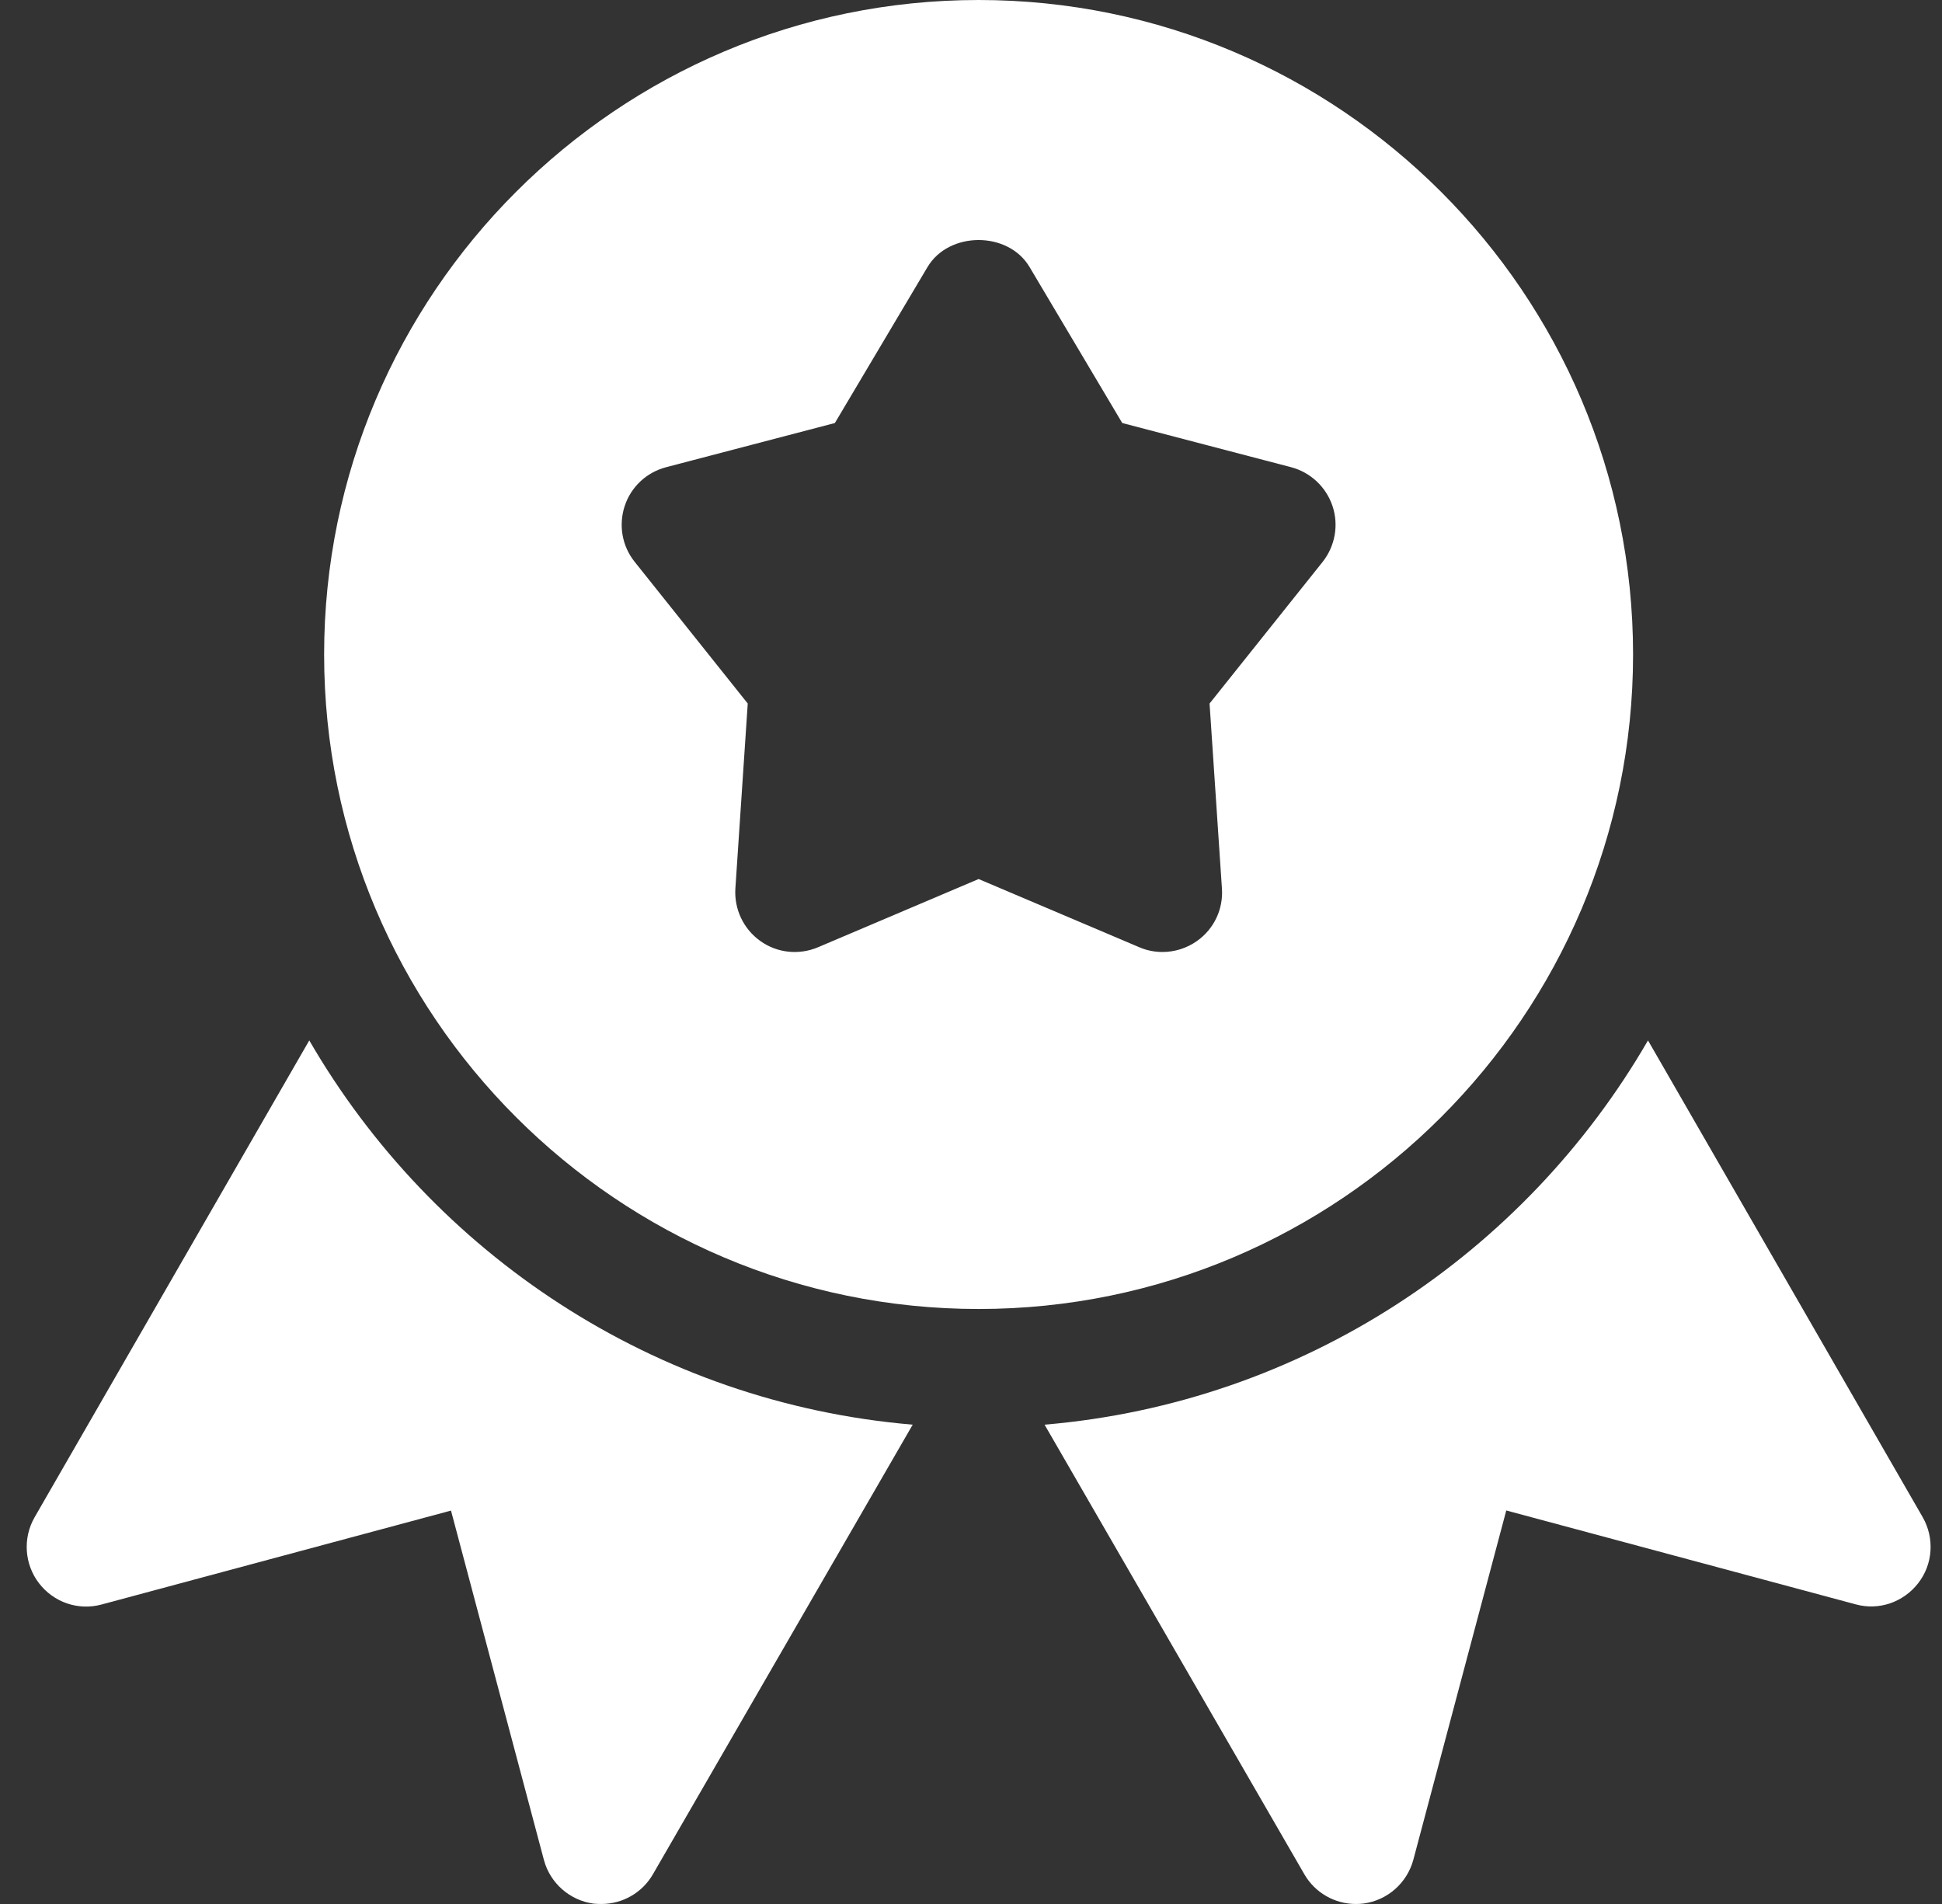 <svg width="51" height="50" viewBox="0 0 51 50" fill="none" xmlns="http://www.w3.org/2000/svg">
<rect x="0" y="0" width="51" height="50" fill="#333333" stroke="none"/>
<g clip-path="url(#clip0)">
<path d="M25.7 0C16.222 0 8.512 7.709 8.512 17.188C8.512 26.666 16.222 34.375 25.7 34.375C35.175 34.375 42.887 26.666 42.887 17.188C42.887 7.709 35.175 0 25.7 0ZM34.734 14.756L31.765 18.475L32.09 23.334C32.128 23.875 31.881 24.397 31.434 24.712C31.162 24.903 30.847 25 30.528 25C30.322 25 30.112 24.959 29.919 24.875L25.7 23.084L21.484 24.875C20.984 25.087 20.409 25.028 19.968 24.712C19.525 24.397 19.278 23.875 19.312 23.334L19.637 18.475L16.669 14.756C16.337 14.344 16.24 13.791 16.406 13.287C16.572 12.784 16.981 12.403 17.494 12.269L21.925 11.109L24.356 7.016C24.919 6.066 26.481 6.066 27.04 7.016L29.472 11.109L33.906 12.269C34.415 12.403 34.825 12.787 34.993 13.287C35.162 13.787 35.062 14.341 34.734 14.756Z" fill="white"/>
<path d="M8.122 27.322L0.909 39.844C0.594 40.394 0.641 41.078 1.025 41.578C1.409 42.078 2.056 42.303 2.669 42.135L11.844 39.669L14.284 48.844C14.447 49.453 14.963 49.906 15.588 49.991C15.656 49.997 15.728 50 15.794 50C16.347 50 16.866 49.706 17.147 49.219L23.969 37.413C17.191 36.838 11.366 32.922 8.122 27.322Z" fill="white"/>
<path d="M50.494 39.844L43.279 27.322C40.038 32.922 34.21 36.838 27.432 37.413L34.254 49.219C34.535 49.706 35.053 50 35.607 50C35.672 50 35.744 49.997 35.81 49.988C36.438 49.903 36.95 49.45 37.116 48.841L39.557 39.666L48.732 42.131C49.344 42.3 49.988 42.075 50.375 41.575C50.763 41.078 50.807 40.394 50.494 39.844Z" fill="white"/>
</g>
<defs>
<clipPath id="clip0">
<rect width="50" height="50" fill="white" transform="translate(0.701)"/>
</clipPath>
</defs>
</svg>
